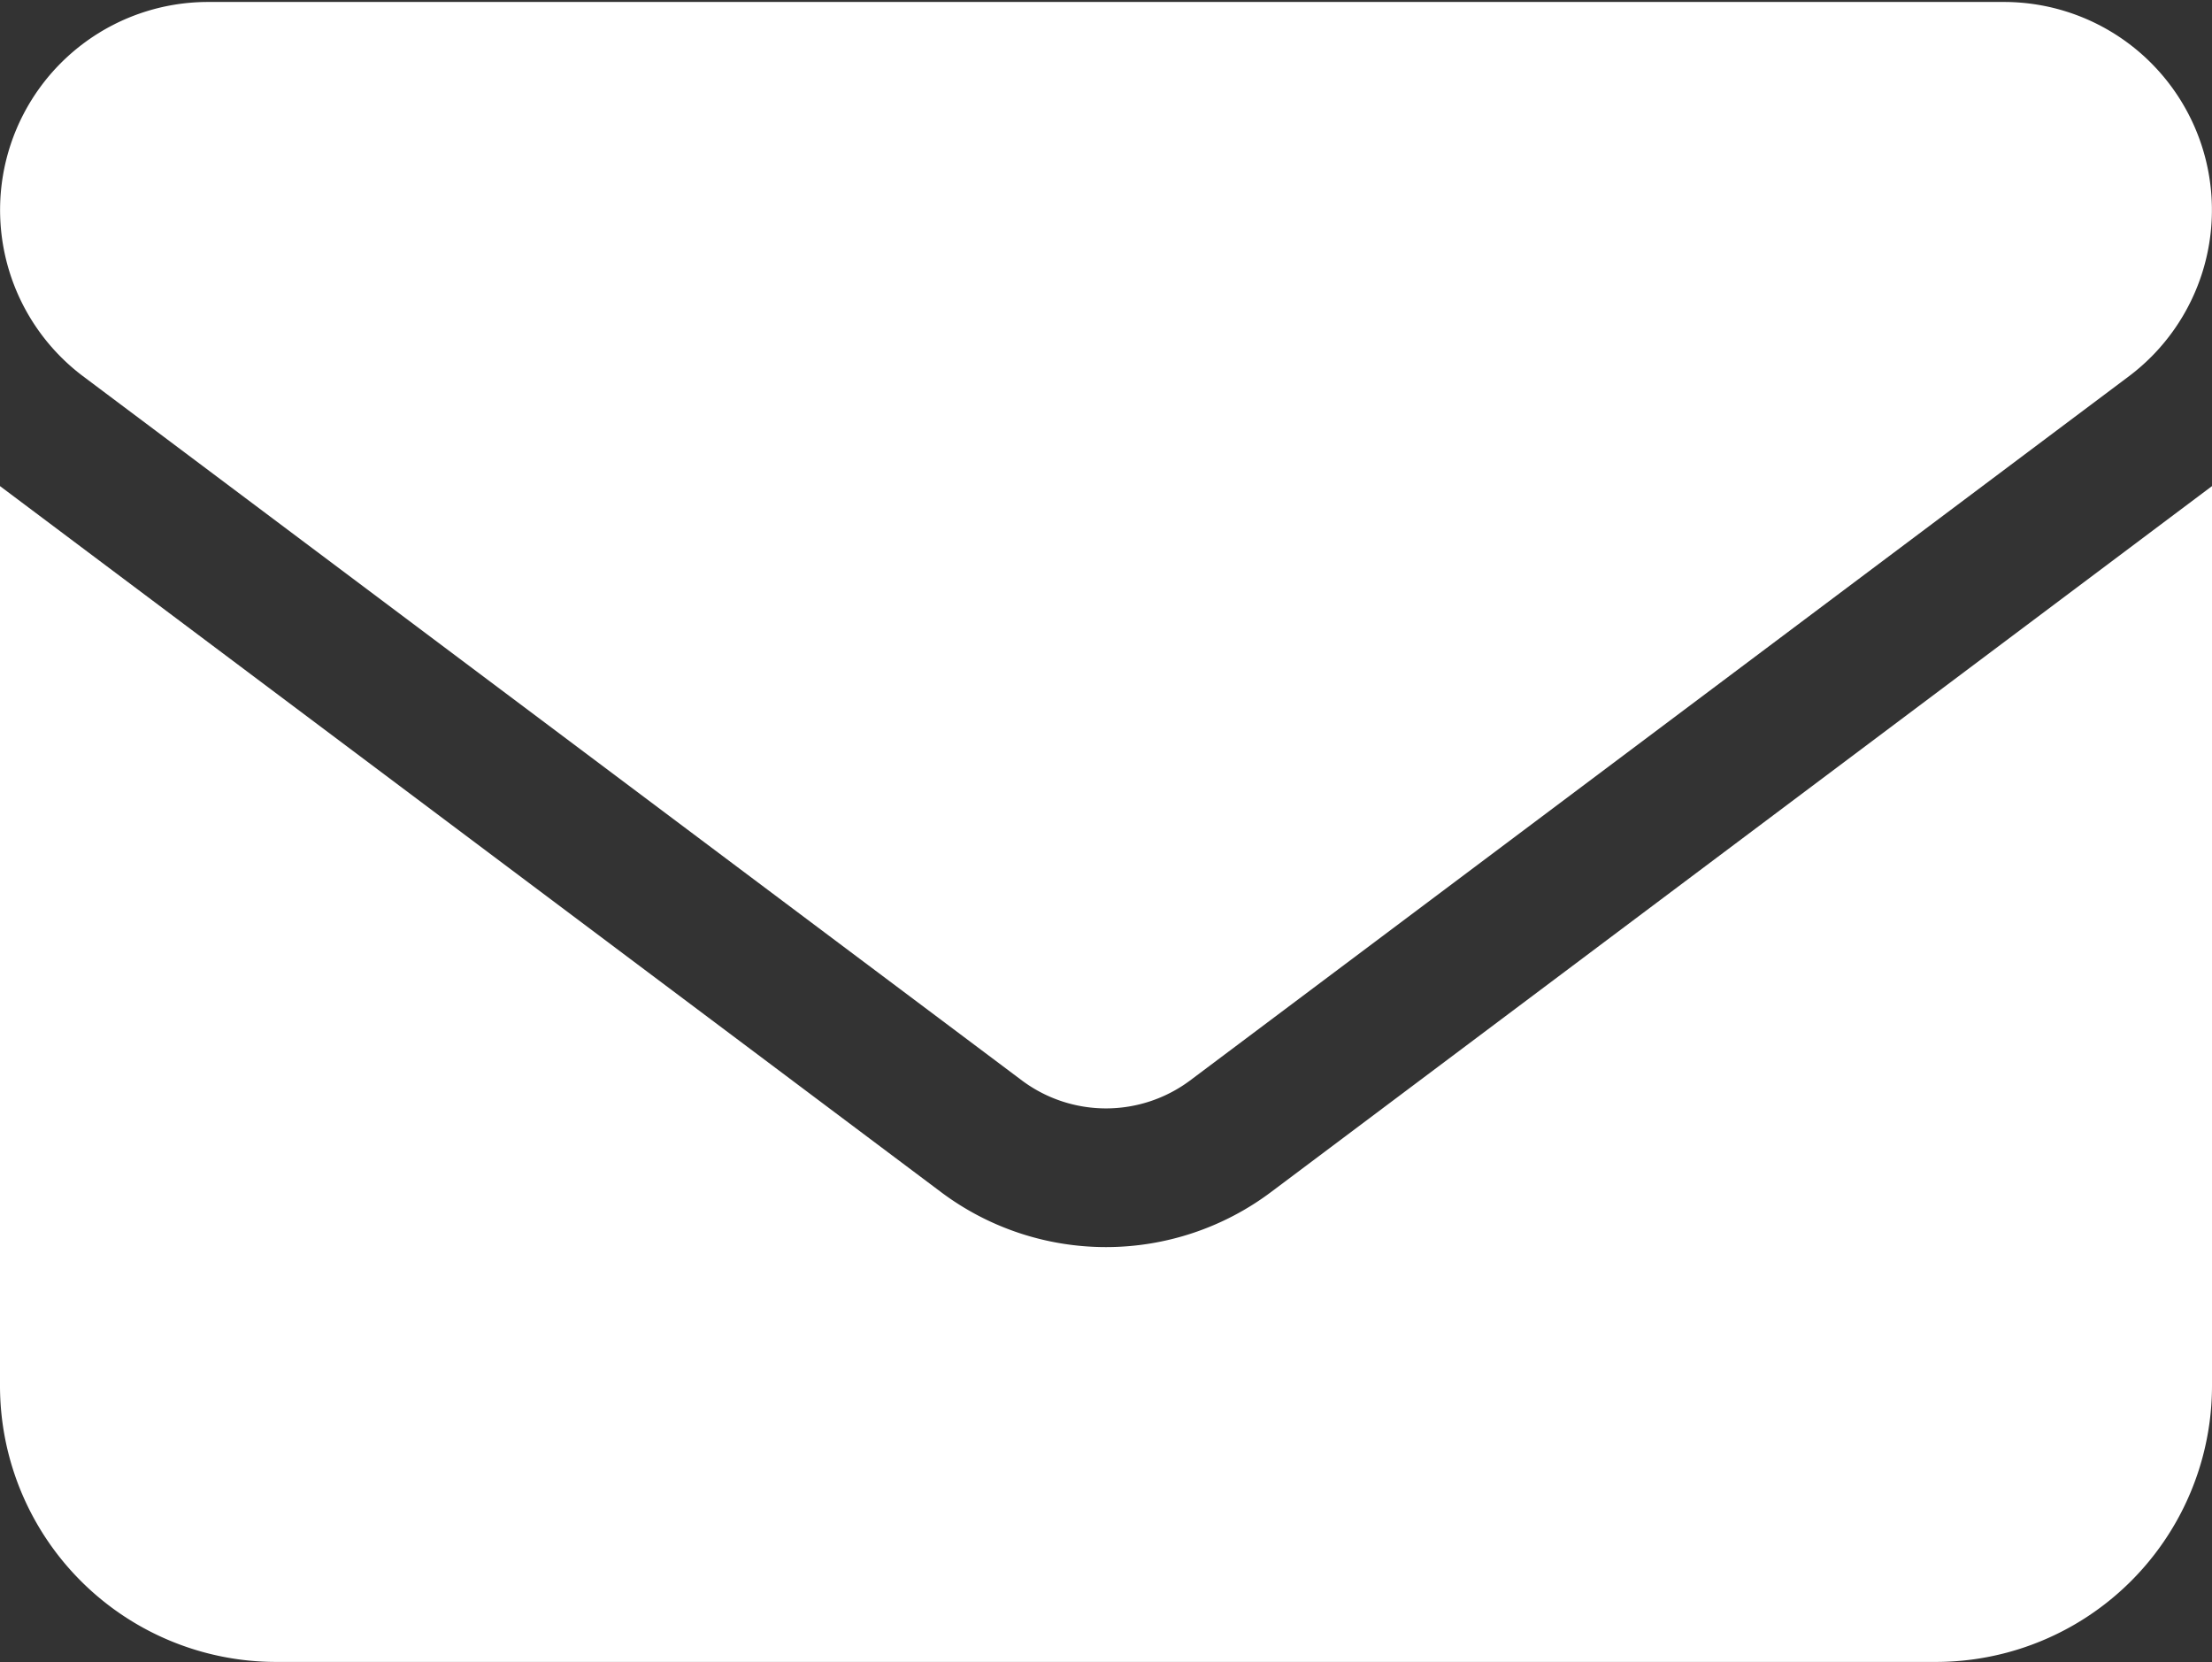 <svg xmlns="http://www.w3.org/2000/svg" width="14.56" height="10.938" viewBox="0 0 14.56 10.938">
  <rect x="0" y="0" width="14.56" height="10.938" fill="#333333" stroke="none"/>
  <defs>
    <style>
      .cls-1 {
        fill: #fff;
        fill-rule: evenodd;
      }
    </style>
  </defs>
  <path id="mail-icon.svg" class="cls-1" d="M1247.08,24.076a1.369,1.369,0,0,0-.82,2.458l6.19,4.642a0.925,0.925,0,0,0,1.1,0l6.19-4.642a1.369,1.369,0,0,0-.82-2.458h-11.84Zm-1.36,3.186V33.18A1.818,1.818,0,0,0,1247.54,35h10.92a1.818,1.818,0,0,0,1.82-1.821V27.262l-6.19,4.643a1.81,1.81,0,0,1-2.18,0Z" transform="translate(-1245.72 -24.063)"/>
</svg>
